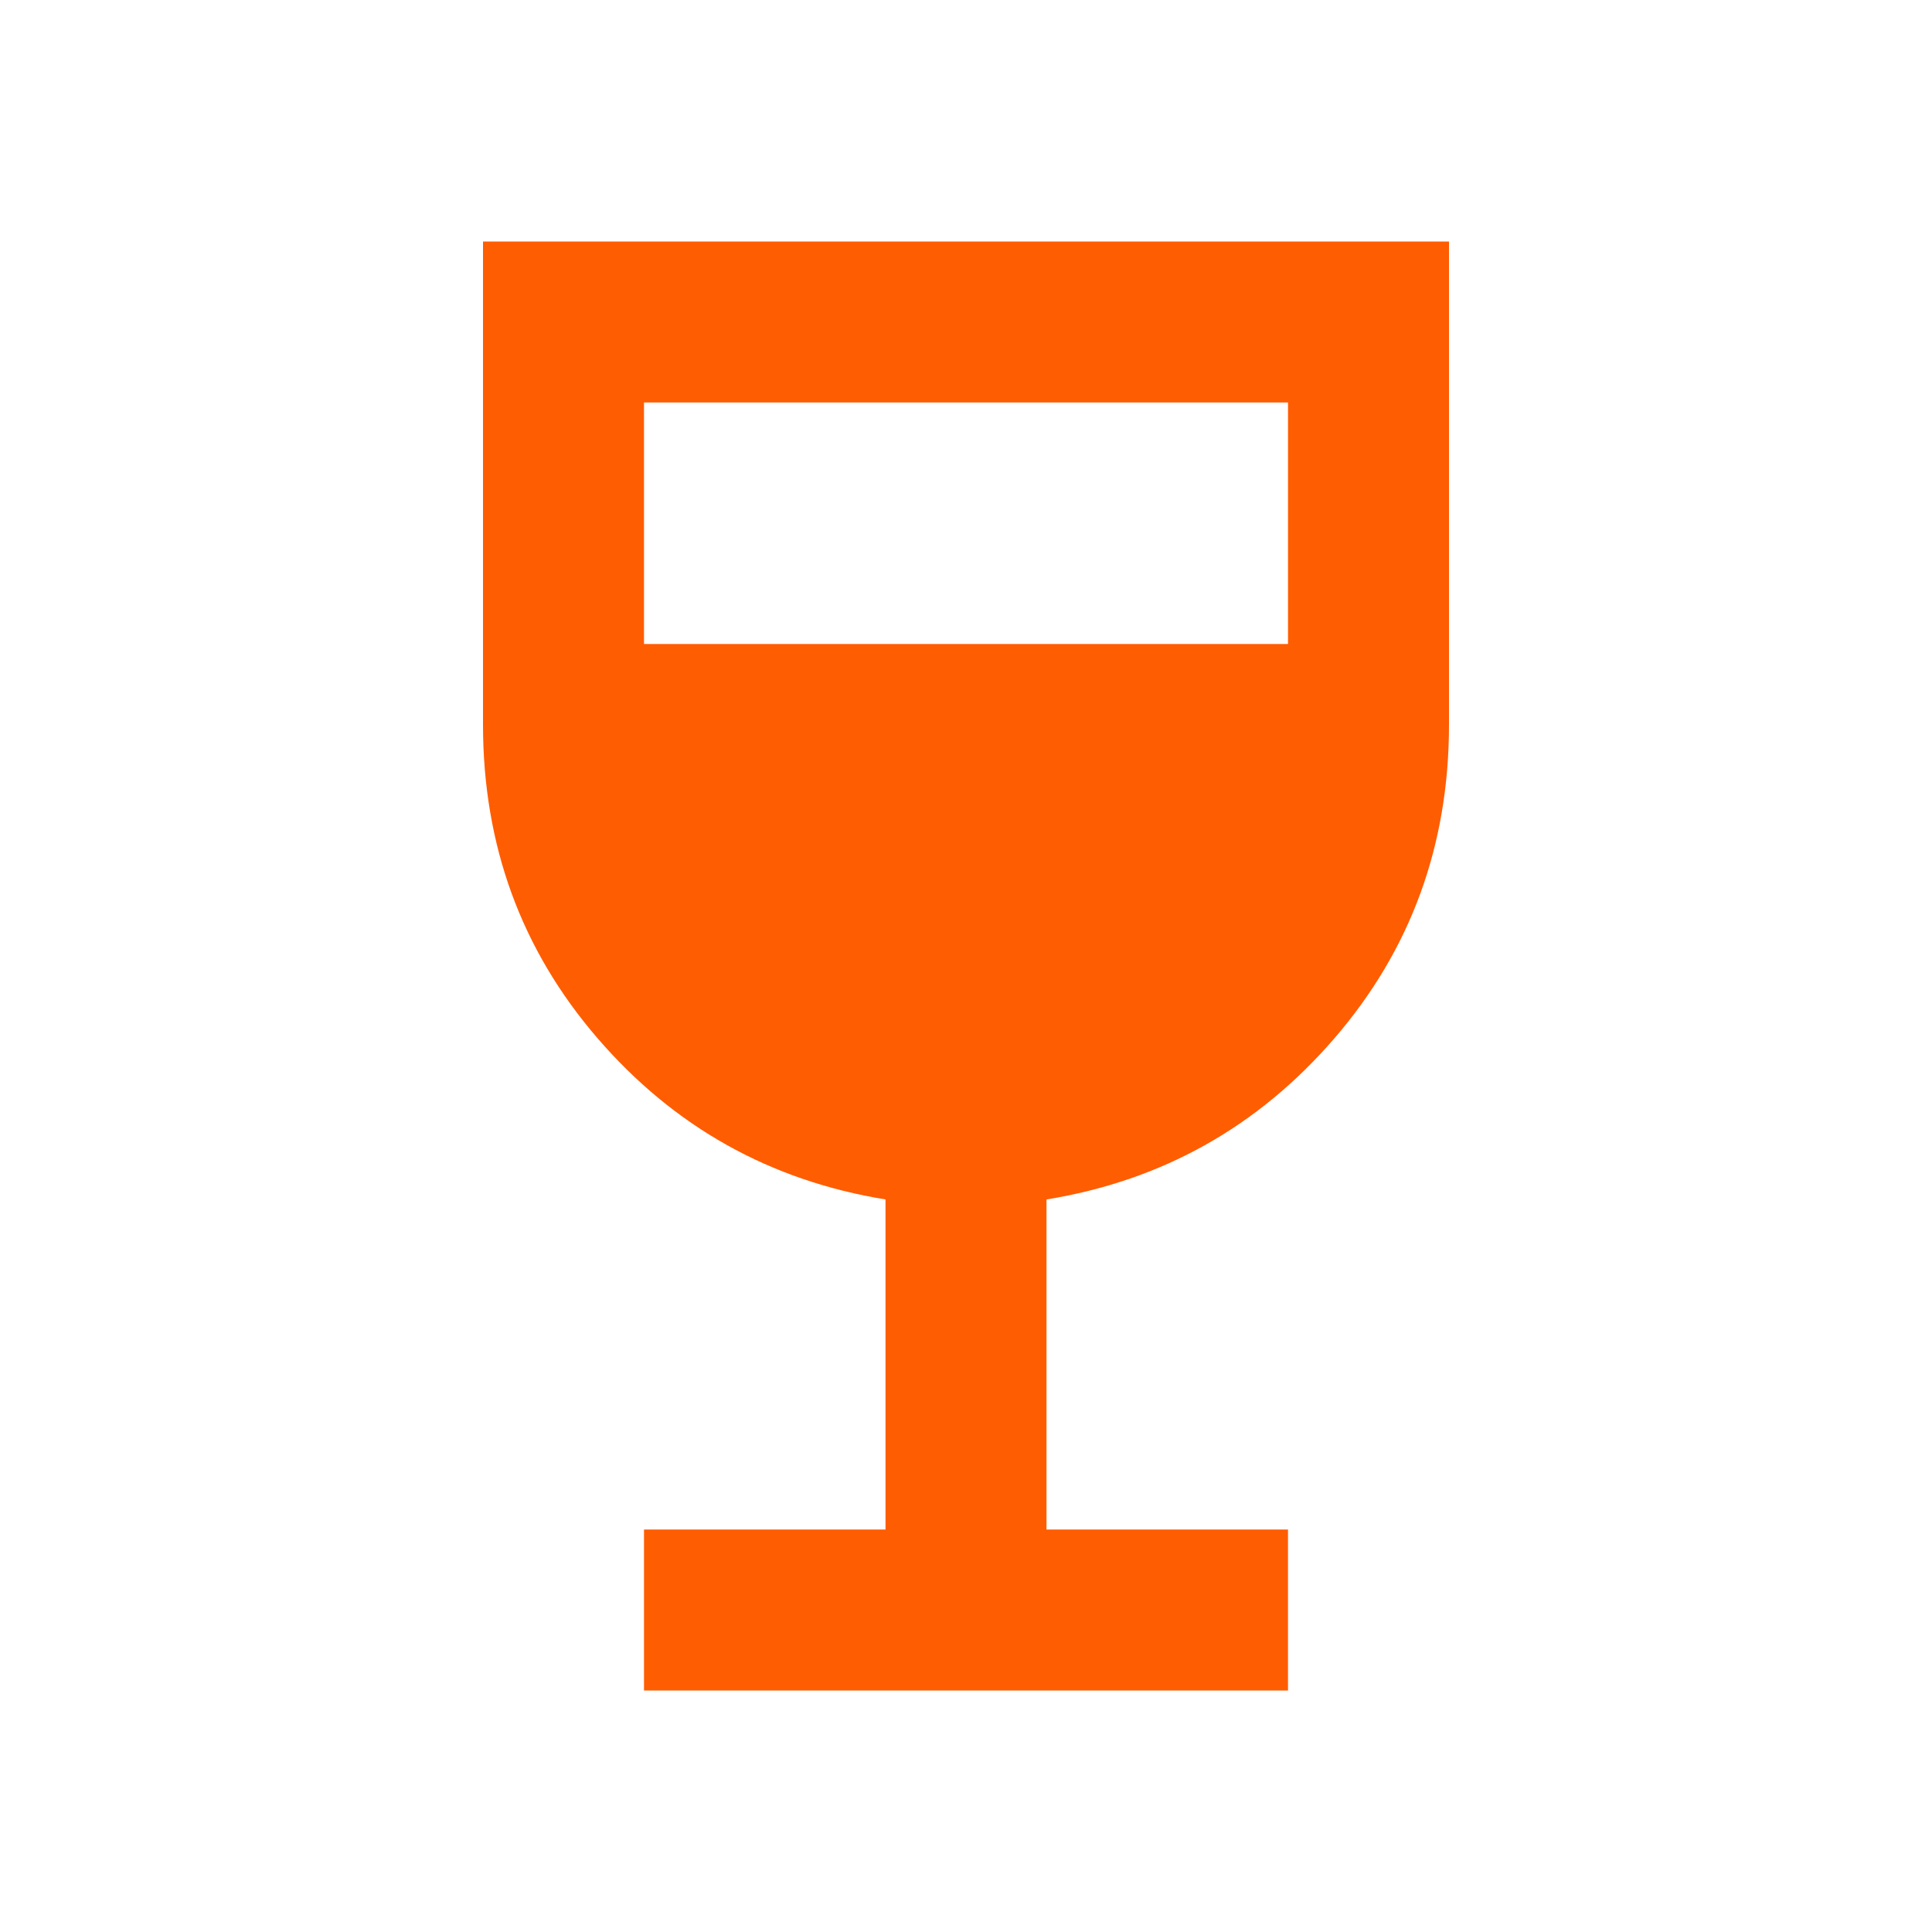 <svg xmlns="http://www.w3.org/2000/svg" height="24" viewBox="0 -960 960 960" width="24">
  <path fill="#ff5d02" d="M320-120v-80h120v-164q-86-14-143-80t-57-156v-240h480v240q0 90-57 156t-143 80v164h120v80H320Zm0-520h320v-120H320v120Z"/>
</svg>